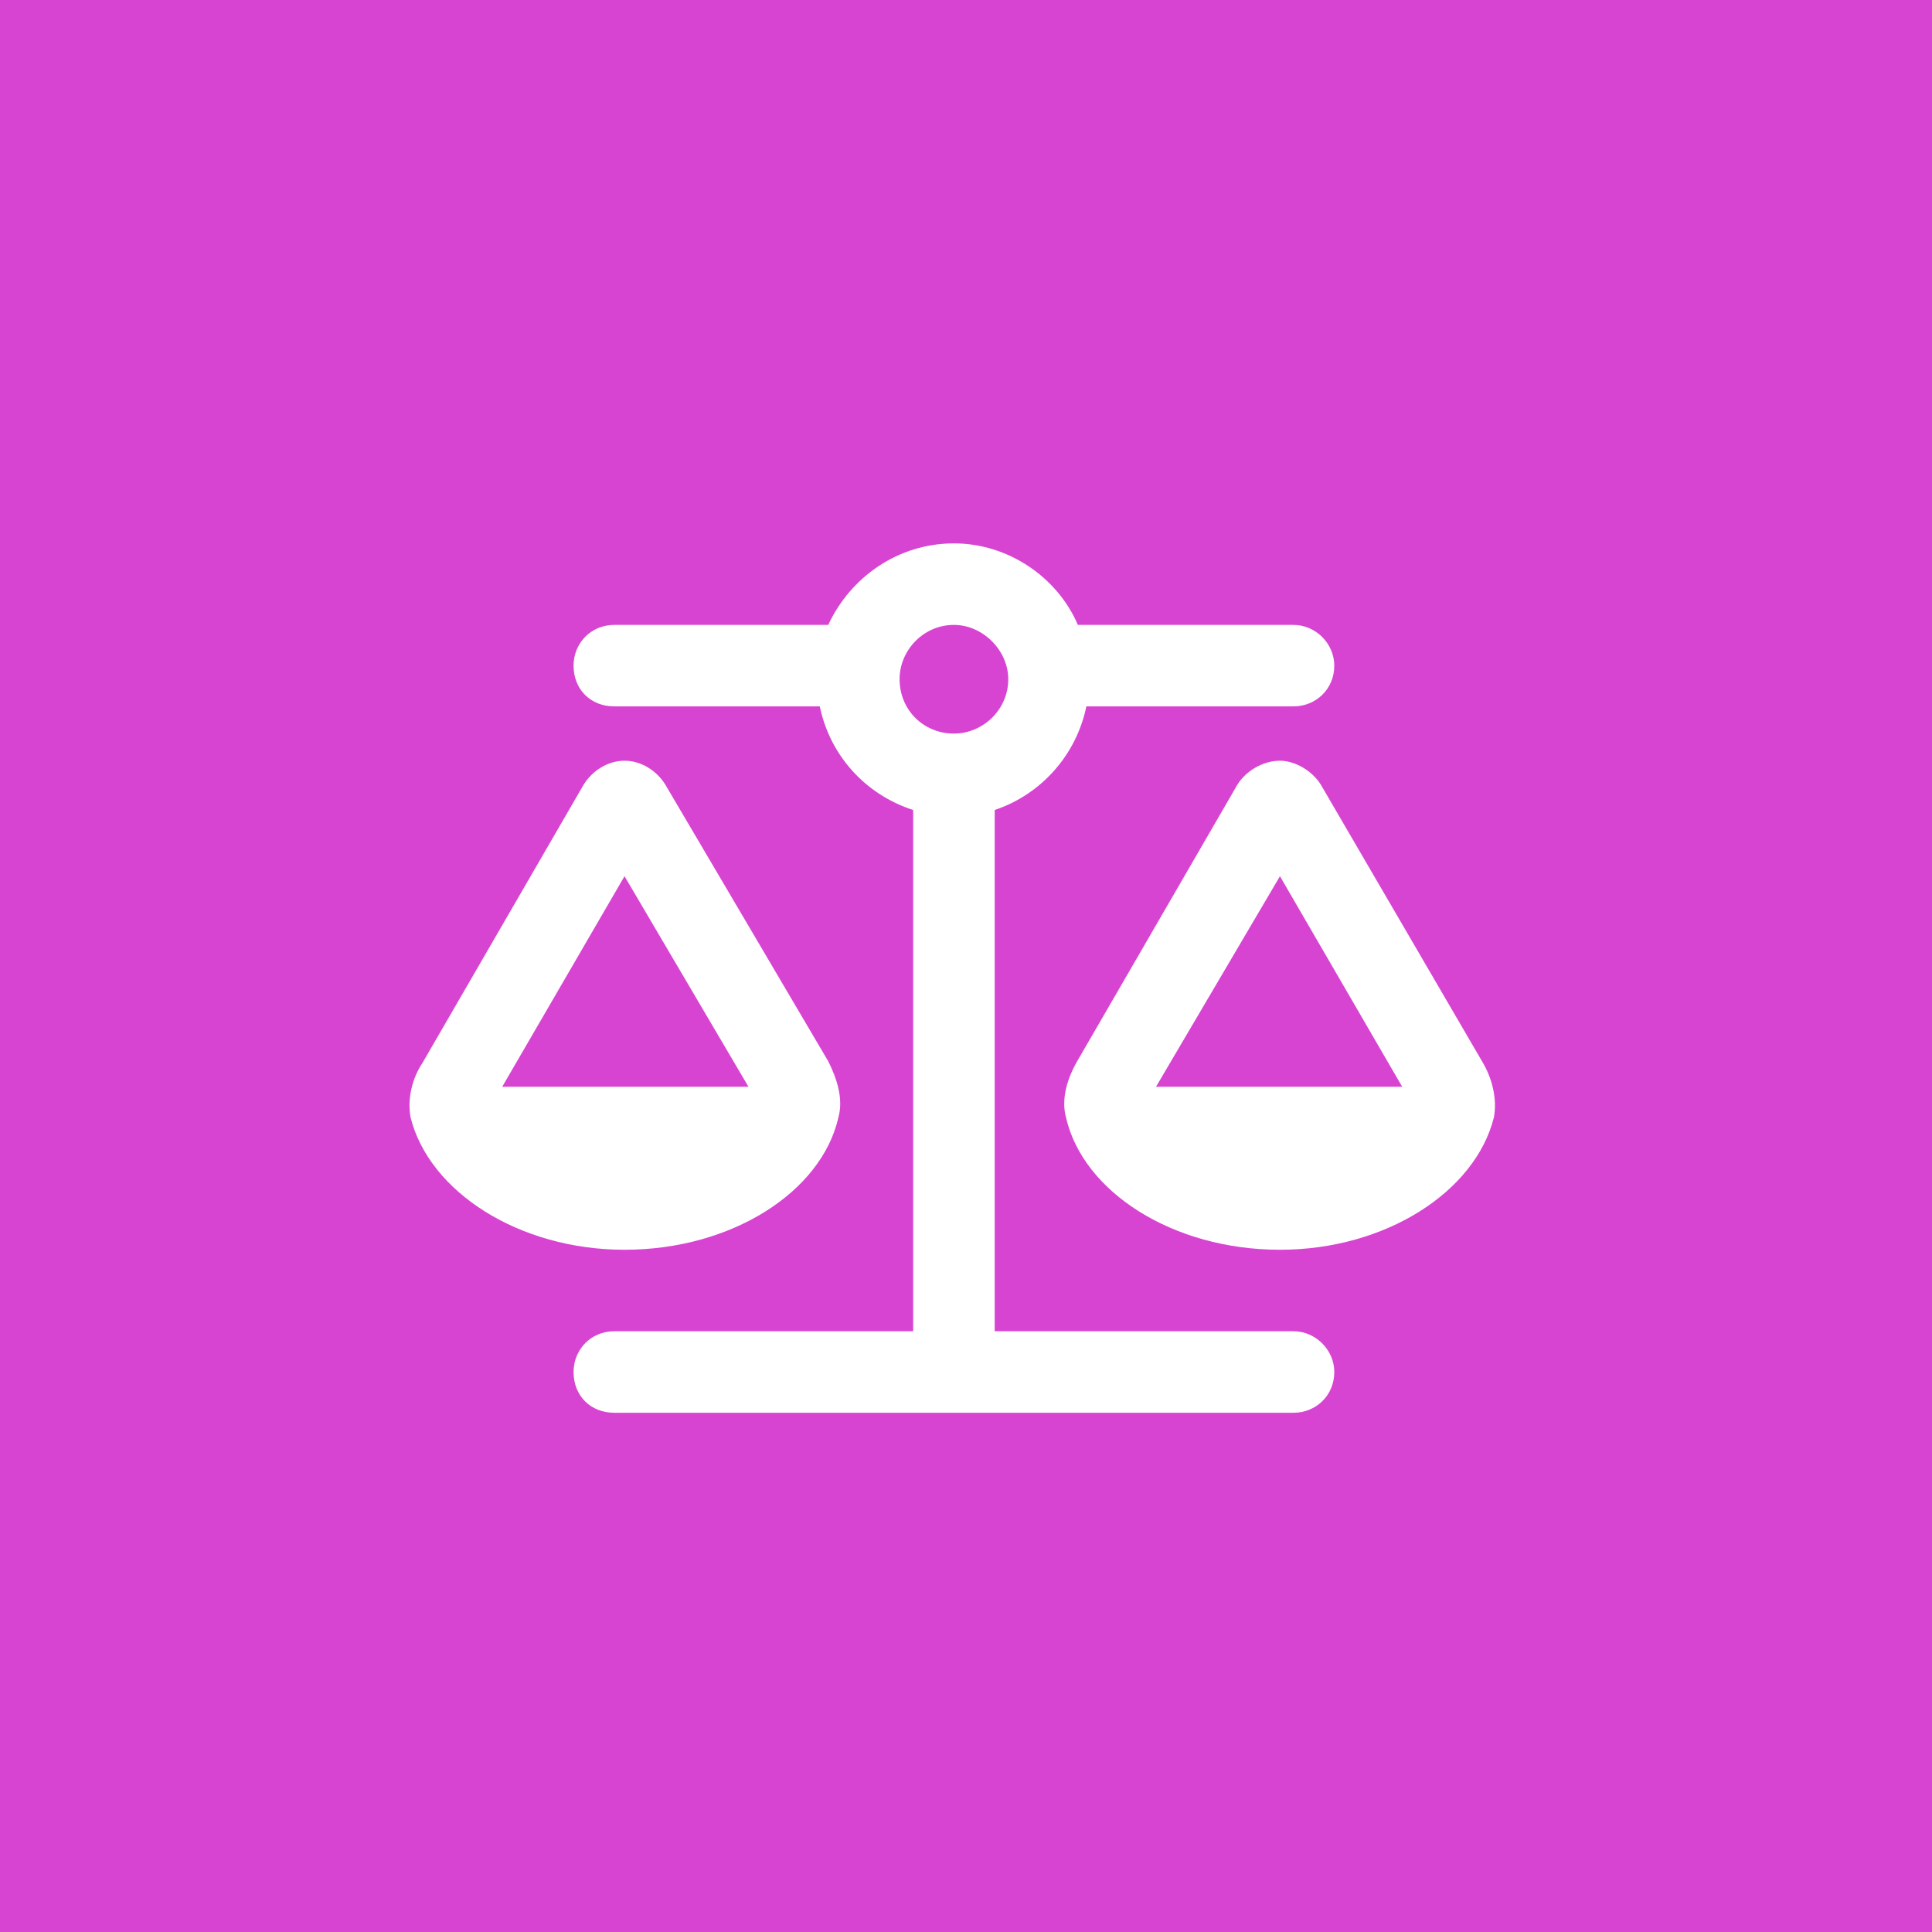 <svg width="40" height="40" viewBox="0 0 40 40" fill="none" xmlns="http://www.w3.org/2000/svg">
<rect width="40" height="40" fill="#D844D2"/>
<path d="M26.781 12.938C27.238 12.938 27.625 13.324 27.625 13.781C27.625 14.273 27.238 14.625 26.781 14.625H22.492C22.281 15.645 21.543 16.453 20.594 16.77V27.562H26.781C27.238 27.562 27.625 27.949 27.625 28.406C27.625 28.898 27.238 29.25 26.781 29.25H19.75H12.719C12.227 29.25 11.875 28.898 11.875 28.406C11.875 27.949 12.227 27.562 12.719 27.562H18.906V16.77C17.922 16.453 17.184 15.645 16.973 14.625H12.719C12.227 14.625 11.875 14.273 11.875 13.781C11.875 13.324 12.227 12.938 12.719 12.938H17.148C17.605 11.953 18.59 11.25 19.75 11.25C20.875 11.25 21.895 11.953 22.316 12.938H26.781ZM26.5 18.141L23.934 22.5H29.031L26.5 18.141ZM22.07 23.133C21.965 22.746 22.105 22.324 22.281 22.008L25.621 16.242C25.797 15.961 26.148 15.75 26.5 15.75C26.816 15.75 27.168 15.961 27.344 16.242L30.684 21.973C30.895 22.324 31 22.746 30.93 23.133C30.543 24.68 28.68 25.875 26.5 25.875C24.285 25.875 22.422 24.68 22.07 23.133ZM10.398 22.5H15.496L12.93 18.141L10.398 22.5ZM12.93 25.875C10.75 25.875 8.887 24.68 8.5 23.133C8.43 22.746 8.535 22.324 8.746 22.008L12.086 16.242C12.262 15.961 12.578 15.75 12.93 15.75C13.281 15.75 13.598 15.961 13.773 16.242L17.148 21.973C17.324 22.324 17.465 22.746 17.359 23.133C17.008 24.68 15.145 25.875 12.93 25.875ZM19.75 12.938C19.117 12.938 18.625 13.465 18.625 14.062C18.625 14.695 19.117 15.188 19.75 15.188C20.348 15.188 20.875 14.695 20.875 14.062C20.875 13.465 20.348 12.938 19.75 12.938Z" fill="white"/>
</svg>

